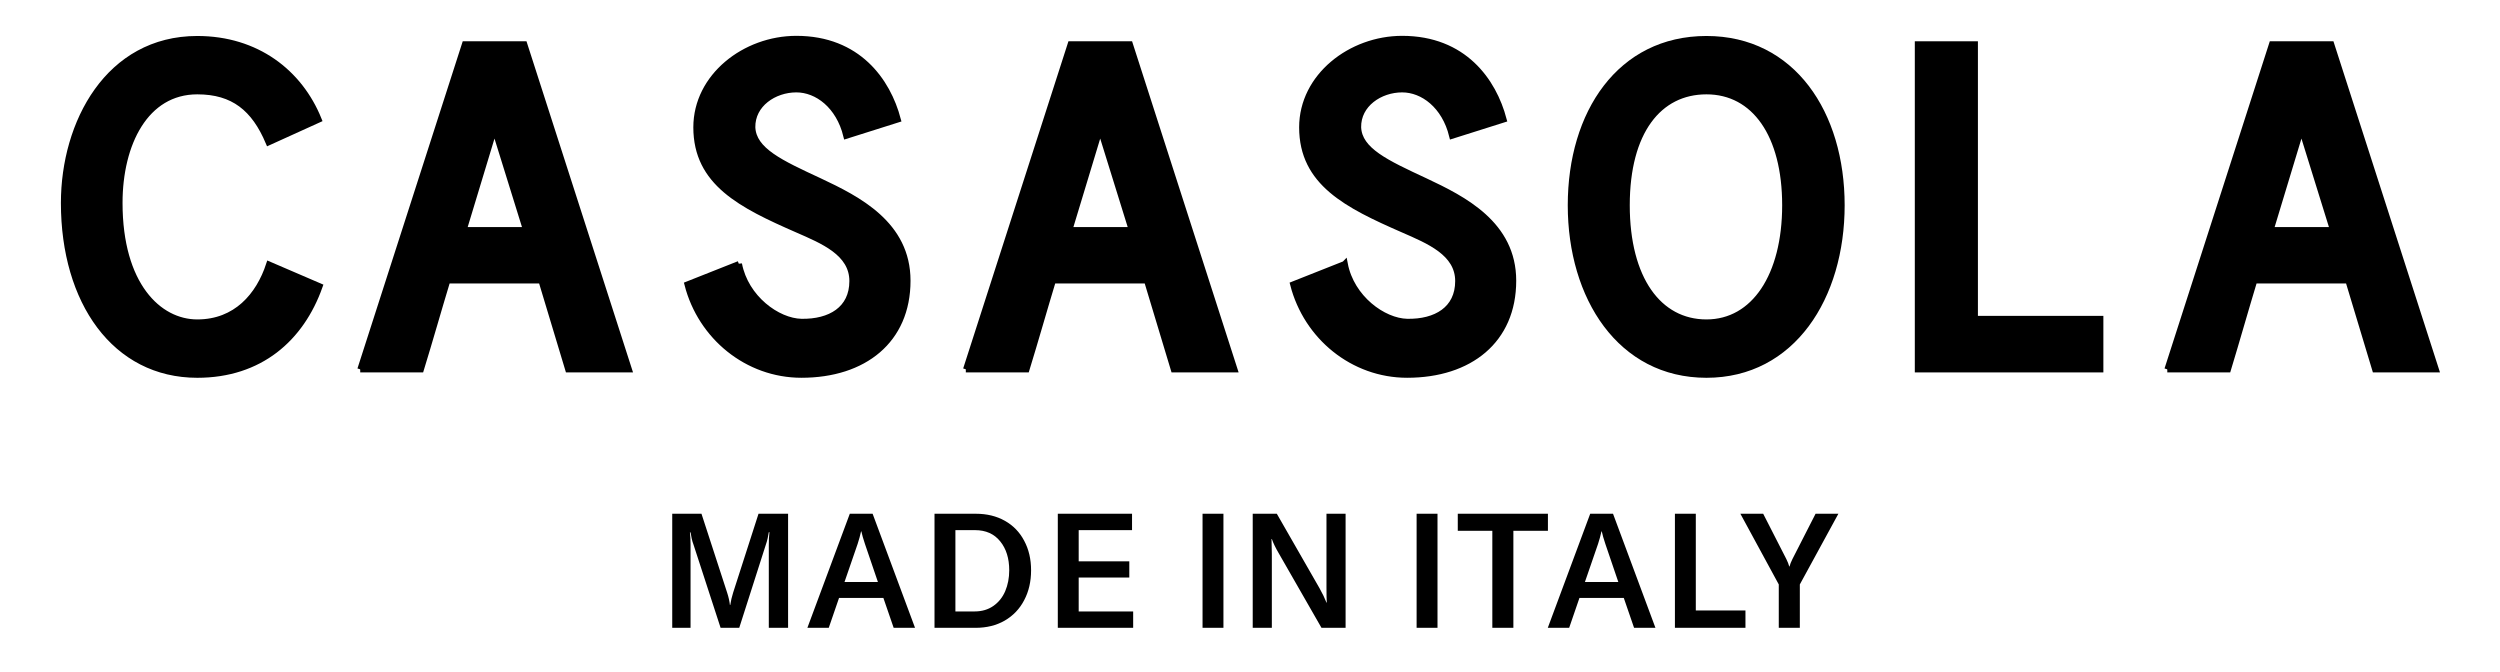 <svg xmlns="http://www.w3.org/2000/svg" fill="none" viewBox="0 0 7781 2090" height="2090" width="7781">
<path fill="black" d="M2092.26 1598.98H2183.28L2263.3 1845.03C2267.63 1858.37 2270.47 1871.04 2271.8 1883.04H2272.8C2274.8 1870.04 2277.8 1857.2 2281.8 1844.53L2360.82 1598.98H2452.84V1954.05H2392.83V1695.5C2392.83 1680.5 2393.49 1667.49 2394.83 1656.49H2392.83C2392.16 1661.16 2390.99 1667.33 2389.33 1674.99C2387.66 1682.66 2385.83 1689.16 2383.82 1694.5L2300.81 1954.05H2242.79L2158.28 1694.5C2156.28 1689.5 2154.44 1683.33 2152.77 1675.99C2151.11 1668.33 2149.94 1661.99 2149.27 1656.99H2147.27C2148.61 1667.66 2149.27 1680.5 2149.27 1695.5V1954.05H2092.26V1598.98ZM2644.92 1598.98H2715.93L2847.96 1954.05H2781.45L2749.44 1861.03H2611.41L2579.4 1954.05H2512.89L2644.92 1598.98ZM2732.44 1811.52L2691.93 1692.5C2686.59 1676.49 2682.92 1663.66 2680.92 1653.99H2679.92C2677.26 1666.33 2673.76 1679.16 2669.42 1692.5L2628.41 1811.52H2732.44ZM2908.57 1598.98H3037.1C3071.44 1598.98 3101.61 1606.31 3127.62 1620.98C3153.62 1635.65 3173.63 1656.32 3187.63 1683C3201.97 1709.67 3209.14 1740.34 3209.14 1775.02C3209.14 1810.02 3201.97 1841.03 3187.63 1868.04C3173.63 1895.04 3153.46 1916.21 3127.12 1931.55C3101.11 1946.55 3070.77 1954.05 3036.1 1954.05H2908.57V1598.98ZM3033.6 1903.04C3055.94 1903.04 3075.27 1897.38 3091.61 1886.04C3107.95 1874.7 3120.28 1859.37 3128.62 1840.03C3136.95 1820.36 3141.12 1798.69 3141.12 1775.02C3141.12 1738.01 3131.79 1708 3113.12 1685C3094.44 1661.66 3068.27 1649.99 3034.6 1649.99H2973.59V1903.04H3033.6ZM3526.86 1903.04V1954.05H3292.31V1598.98H3523.36V1649.99H3357.32V1747.01H3514.85V1797.52H3357.32V1903.04H3526.86ZM3742.81 1954.05V1598.98H3807.83V1954.05H3742.81ZM3898.96 1598.98H3973.98L4107.01 1831.03C4116.01 1847.03 4123.18 1861.87 4128.51 1875.54H4129.51C4128.84 1866.54 4128.51 1850.87 4128.51 1828.53V1598.98H4188.02V1954.05H4113.01L3979.98 1722C3969.98 1705 3962.81 1690.16 3958.47 1677.49H3957.47C3958.14 1695.5 3958.47 1711.17 3958.47 1724.51V1954.05H3898.96V1598.98ZM4409.05 1954.05V1598.98H4474.07V1954.05H4409.05ZM4644.72 1651.99H4537.19V1598.98H4817.75V1651.99H4710.23V1954.05H4644.72V1651.99ZM4949.36 1598.98H5020.38L5152.4 1954.05H5085.89L5053.88 1861.03H4915.85L4883.85 1954.05H4817.33L4949.36 1598.98ZM5036.88 1811.52L4996.37 1692.5C4991.04 1676.49 4987.37 1663.66 4985.37 1653.99H4984.37C4981.7 1666.33 4978.2 1679.16 4973.87 1692.5L4932.86 1811.52H5036.88ZM5213.01 1598.98H5278.03V1900.04H5432.56V1954.05H5213.01V1598.98ZM5536.26 1819.03L5416.74 1598.98H5487.75L5559.77 1740.01C5564.1 1748.68 5567.1 1756.35 5568.77 1763.01H5569.77C5571.44 1756.35 5574.44 1748.68 5578.77 1740.01L5650.79 1598.98H5721.8L5601.78 1819.03V1954.05H5536.26V1819.03Z"></path>
<path stroke-miterlimit="10" stroke-width="18.883" stroke="black" fill="black" d="M994.709 891.088C936.928 1053.86 808.905 1166.4 614.037 1166.4C357.613 1166.4 199 938.672 199 631.643C199 382.394 337.22 121.438 614.037 121.438C798.331 121.438 932.396 225.291 991.687 372.197L836.095 442.818C791.533 337.453 726.577 284.205 614.037 284.205C452.781 284.205 371.964 446.972 371.964 631.643C371.964 886.556 493.189 1003.63 614.037 1003.63C734.885 1003.63 805.884 920.167 837.606 823.489L994.709 891.088Z"></path>
<path stroke-miterlimit="10" stroke-width="18.883" stroke="black" fill="black" d="M5311.16 121.438C5579.29 121.438 5731.86 353.315 5731.86 638.818C5731.86 924.321 5578.91 1166.4 5311.16 1166.4C5043.4 1166.4 4888.94 925.832 4888.94 638.818C4888.94 351.804 5041.89 121.438 5311.16 121.438ZM5311.16 284.205C5162.74 284.205 5063.04 409.584 5063.04 638.818C5063.04 868.052 5162.36 1003.63 5311.16 1003.63C5459.95 1003.63 5556.25 858.233 5556.25 638.818C5556.25 419.403 5461.08 284.205 5311.16 284.205Z"></path>
<path stroke-miterlimit="10" stroke-width="18.883" stroke="black" fill="black" d="M6146.6 137.938V992.559H6537.09V1149.66H5969.1V137.938H6146.6Z"></path>
<path stroke-miterlimit="10" stroke-width="18.883" stroke="black" fill="black" d="M6745.88 1149.66L7071.41 137.938H7255.7L7581.24 1149.66H7392.41L7308.95 872.844H7016.27C6989.08 962.347 6961.51 1060.16 6934.32 1149.66H6745.5H6745.88ZM7172.24 427.595L7163.56 394.362C7160.54 407.58 7156.38 418.909 7153.36 430.616L7066.88 716.12H7261.37L7171.87 427.973L7172.24 427.595Z"></path>
<path stroke-miterlimit="10" stroke-width="18.883" stroke="black" fill="black" d="M1121.54 1149.66L1447.08 137.938H1631.75L1957.28 1149.66H1768.46L1685 872.844H1392.32C1365.13 962.347 1337.56 1060.16 1309.99 1149.66H1121.16H1121.54ZM1548.29 427.595L1539.6 394.362C1536.58 407.58 1532.42 418.909 1529.4 430.616L1442.92 716.12H1637.41L1547.91 427.973L1548.29 427.595Z"></path>
<path stroke-miterlimit="10" stroke-width="18.883" stroke="black" fill="black" d="M2299.91 821.541C2320.31 928.038 2419.63 1000.17 2494.4 1001.68C2583.91 1003.19 2653.02 962.782 2653.02 874.789C2653.02 786.797 2560.87 749.41 2481.56 714.666C2307.09 638.381 2167.36 568.893 2167.36 396.307C2167.36 237.694 2318.8 121 2478.54 121C2670.39 121 2762.54 252.045 2794.26 371.76L2634.14 422.365C2611.1 328.708 2543.5 278.102 2478.54 278.102C2409.43 278.102 2340.32 324.176 2341.46 396.307C2344.48 468.438 2429.45 507.336 2550.67 563.606C2670.39 619.876 2824.47 697.672 2824.47 873.656C2824.47 1059.46 2688.89 1166.34 2494.4 1166.34C2325.97 1166.34 2181.71 1048.13 2139.79 885.364L2299.91 821.918V821.541Z"></path>
<path stroke-miterlimit="10" stroke-width="18.883" stroke="black" fill="black" d="M3006.77 1149.66L3332.3 137.938H3516.6L3842.13 1149.66H3653.31L3569.85 872.844H3277.17C3249.98 962.347 3222.41 1060.16 3194.84 1149.66H3006.01H3006.77ZM3433.51 427.595L3424.83 394.362C3421.81 407.58 3417.65 418.909 3414.63 430.616L3328.15 716.12H3522.64L3433.14 427.973L3433.51 427.595Z"></path>
<path stroke-miterlimit="10" stroke-width="18.883" stroke="black" fill="black" d="M4185.44 821.541C4205.84 928.038 4305.16 1000.17 4379.93 1001.68C4469.44 1003.19 4538.55 962.782 4538.55 874.789C4538.55 786.797 4446.4 749.41 4367.09 714.666C4192.62 638.381 4052.89 568.893 4052.89 396.307C4052.89 237.694 4204.33 121 4364.07 121C4555.92 121 4648.07 252.045 4679.79 371.76L4519.67 422.365C4496.63 328.708 4429.03 278.102 4364.07 278.102C4294.96 278.102 4225.85 324.176 4226.99 396.307C4230.01 468.438 4314.98 507.336 4435.83 563.606C4555.54 619.876 4709.62 697.672 4709.62 873.656C4709.62 1059.46 4574.05 1166.34 4379.56 1166.34C4211.13 1166.34 4066.86 1048.13 4024.94 885.364L4185.07 821.918L4185.44 821.541Z"></path>
</svg>
